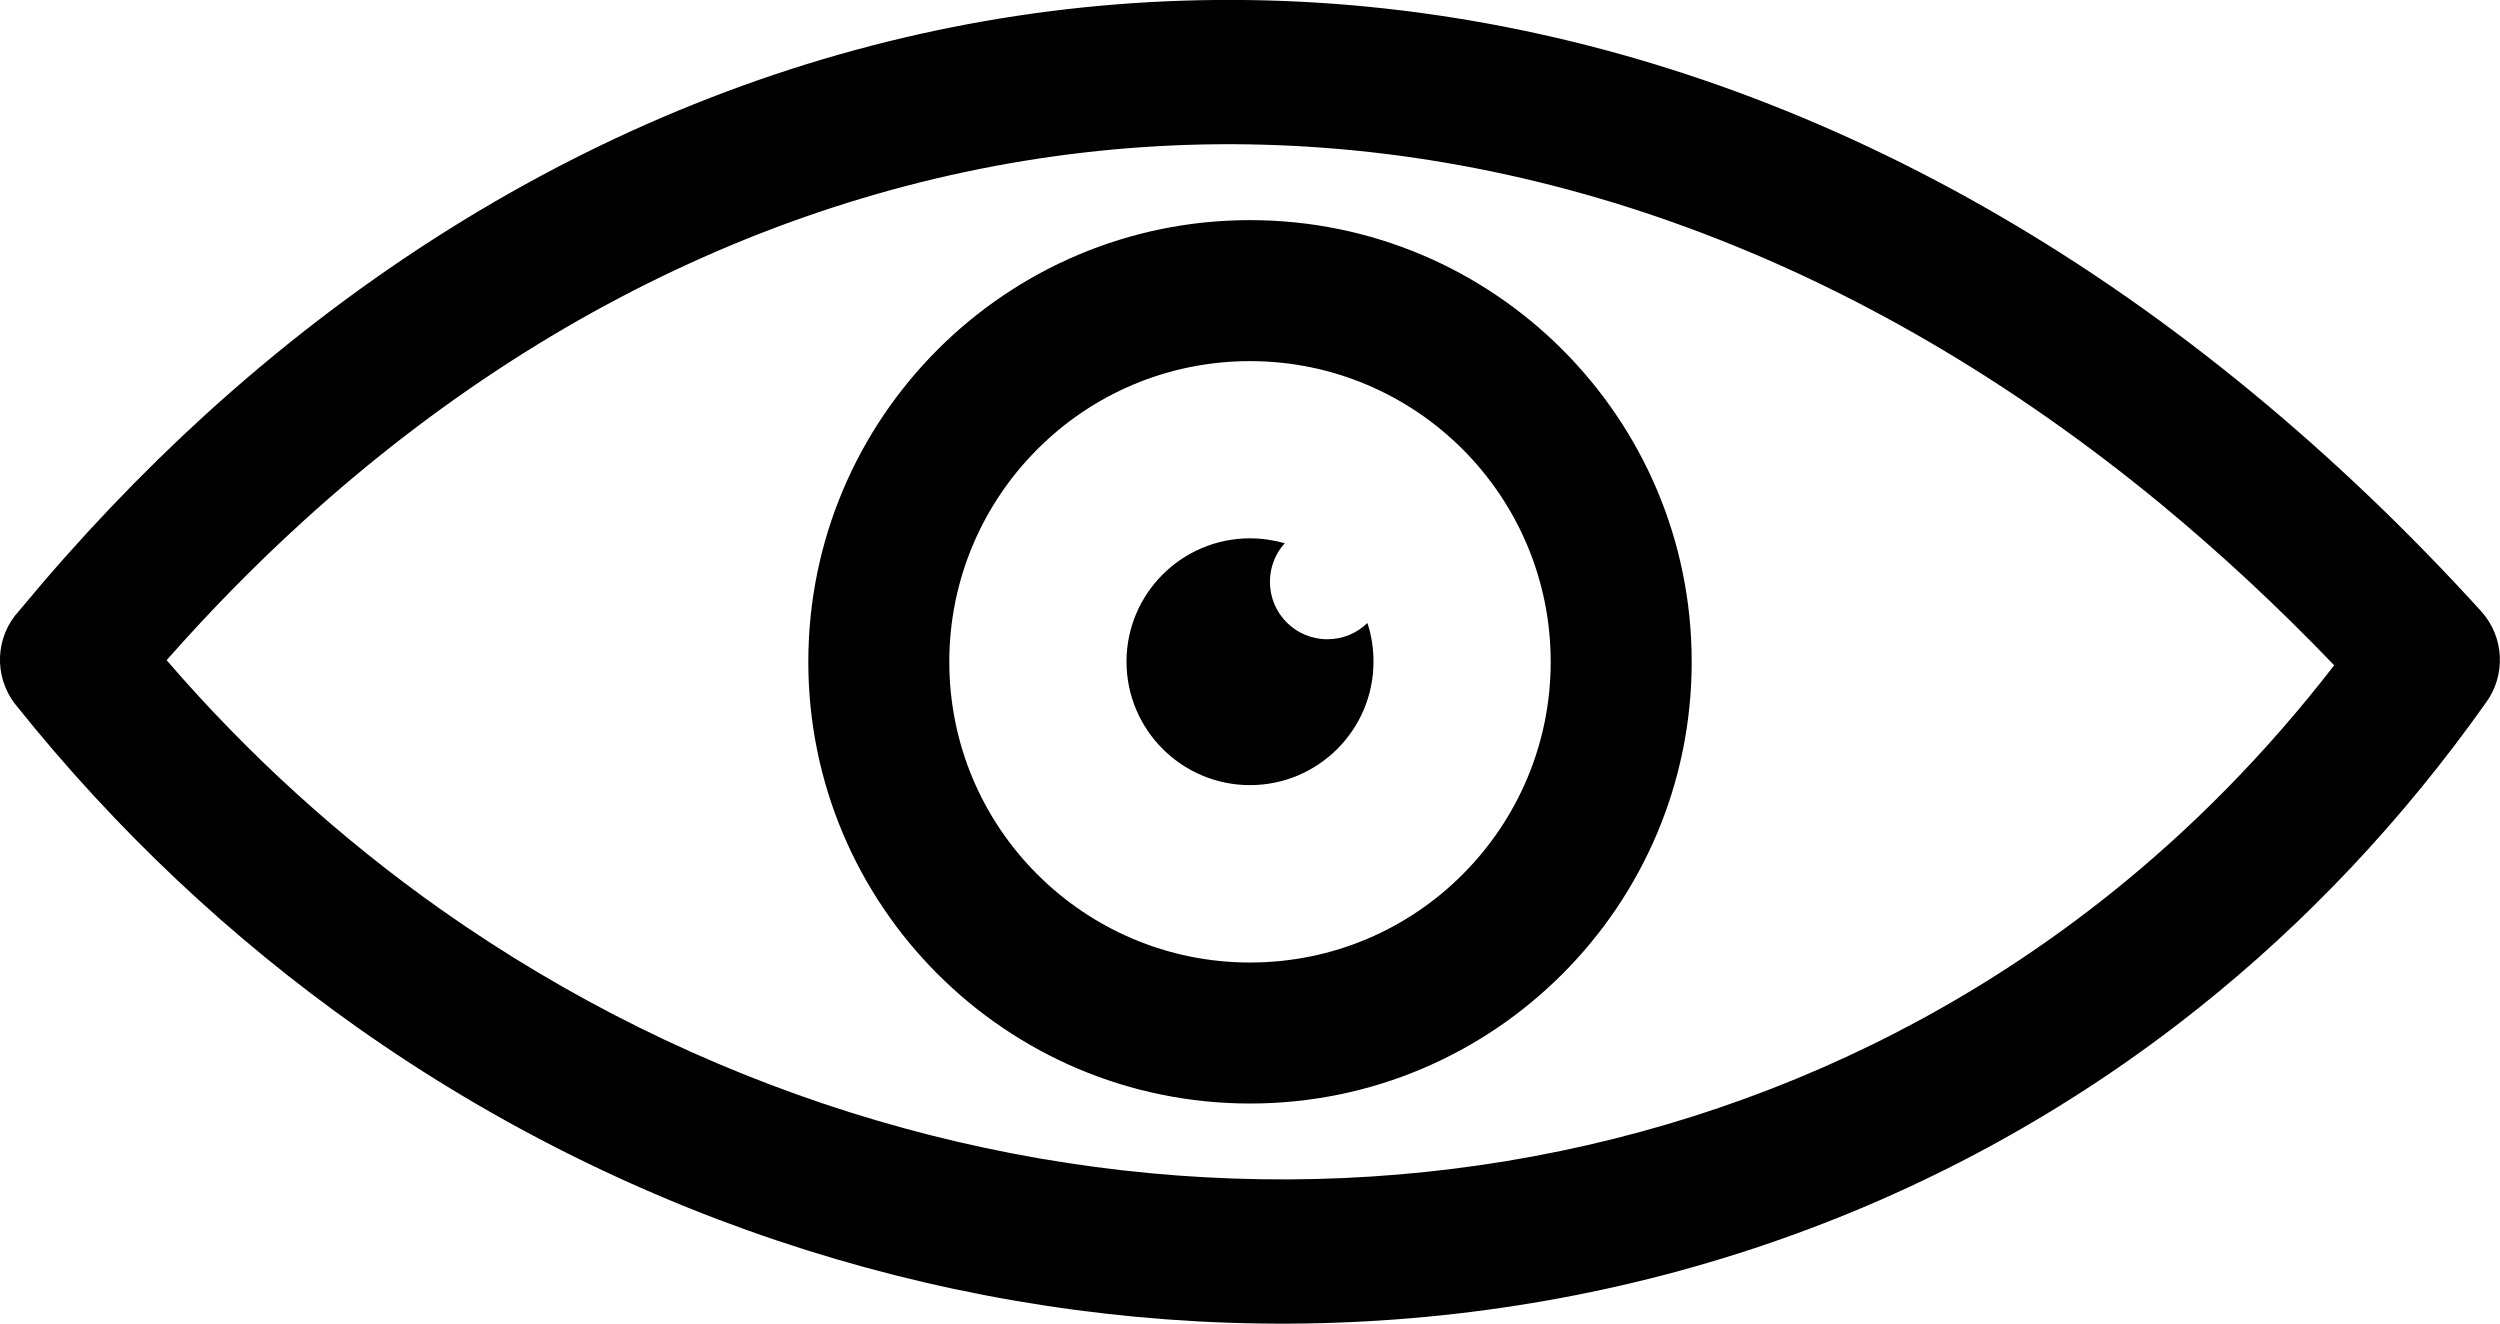 <?xml version="1.0" encoding="utf-8"?><svg version="1.1" id="Layer_1" xmlns="http://www.w3.org/2000/svg" xmlns:xlink="http://www.w3.org/1999/xlink" x="0px" y="0px" viewBox="0 0 122.88 65.06" style="enable-background:new 0 0 122.88 65.06" xml:space="preserve"><g><path d="M0.95,30.01c2.92-3.53,5.98-6.74,9.15-9.63C24.44,7.33,41.46,0.36,59.01,0.01c17.51-0.35,35.47,5.9,51.7,19.29 c3.88,3.2,7.63,6.77,11.24,10.74c1.16,1.28,1.22,3.17,0.23,4.51c-4.13,5.83-8.88,10.82-14.07,14.96 C95.12,59.88,79.34,64.98,63.35,65.06c-15.93,0.07-32.06-4.86-45.8-14.57c-6.14-4.34-11.81-9.63-16.78-15.85 C-0.34,33.24-0.23,31.27,0.95,30.01L0.95,30.01z M61.44,26.46c0.59,0,1.17,0.09,1.71,0.24c-0.46,0.5-0.73,1.17-0.73,1.9 c0,1.56,1.26,2.82,2.82,2.82c0.77,0,1.46-0.3,1.97-0.8c0.2,0.6,0.3,1.24,0.3,1.9c0,3.35-2.72,6.07-6.07,6.07 c-3.35,0-6.07-2.72-6.07-6.07C55.37,29.18,58.09,26.46,61.44,26.46L61.44,26.46z M61.44,10.82c5.99,0,11.42,2.43,15.35,6.36 c3.93,3.93,6.36,9.35,6.36,15.35c0,5.99-2.43,11.42-6.36,15.35c-3.93,3.93-9.35,6.36-15.35,6.36c-5.99,0-11.42-2.43-15.35-6.36 c-3.93-3.93-6.36-9.35-6.36-15.35c0-5.99,2.43-11.42,6.36-15.35C50.02,13.25,55.45,10.82,61.44,10.82L61.44,10.82z M71.89,22.08 c-2.67-2.67-6.37-4.33-10.45-4.33c-4.08,0-7.78,1.65-10.45,4.33c-2.67,2.67-4.33,6.37-4.33,10.45c0,4.08,1.65,7.78,4.33,10.45 c2.67,2.67,6.37,4.33,10.45,4.33c4.08,0,7.78-1.65,10.45-4.33c2.67-2.67,4.33-6.37,4.33-10.45C76.22,28.45,74.56,24.75,71.89,22.08 L71.89,22.08z M14.89,25.63c-2.32,2.11-4.56,4.39-6.7,6.82c4.07,4.72,8.6,8.8,13.45,12.23c12.54,8.85,27.21,13.35,41.69,13.29 c14.42-0.07,28.65-4.67,40.37-14.02c4-3.19,7.7-6.94,11.03-11.25c-2.79-2.91-5.63-5.54-8.51-7.92C91.33,12.51,75,6.79,59.15,7.1 C43.34,7.42,27.93,13.76,14.89,25.63L14.89,25.63z"/></g></svg>